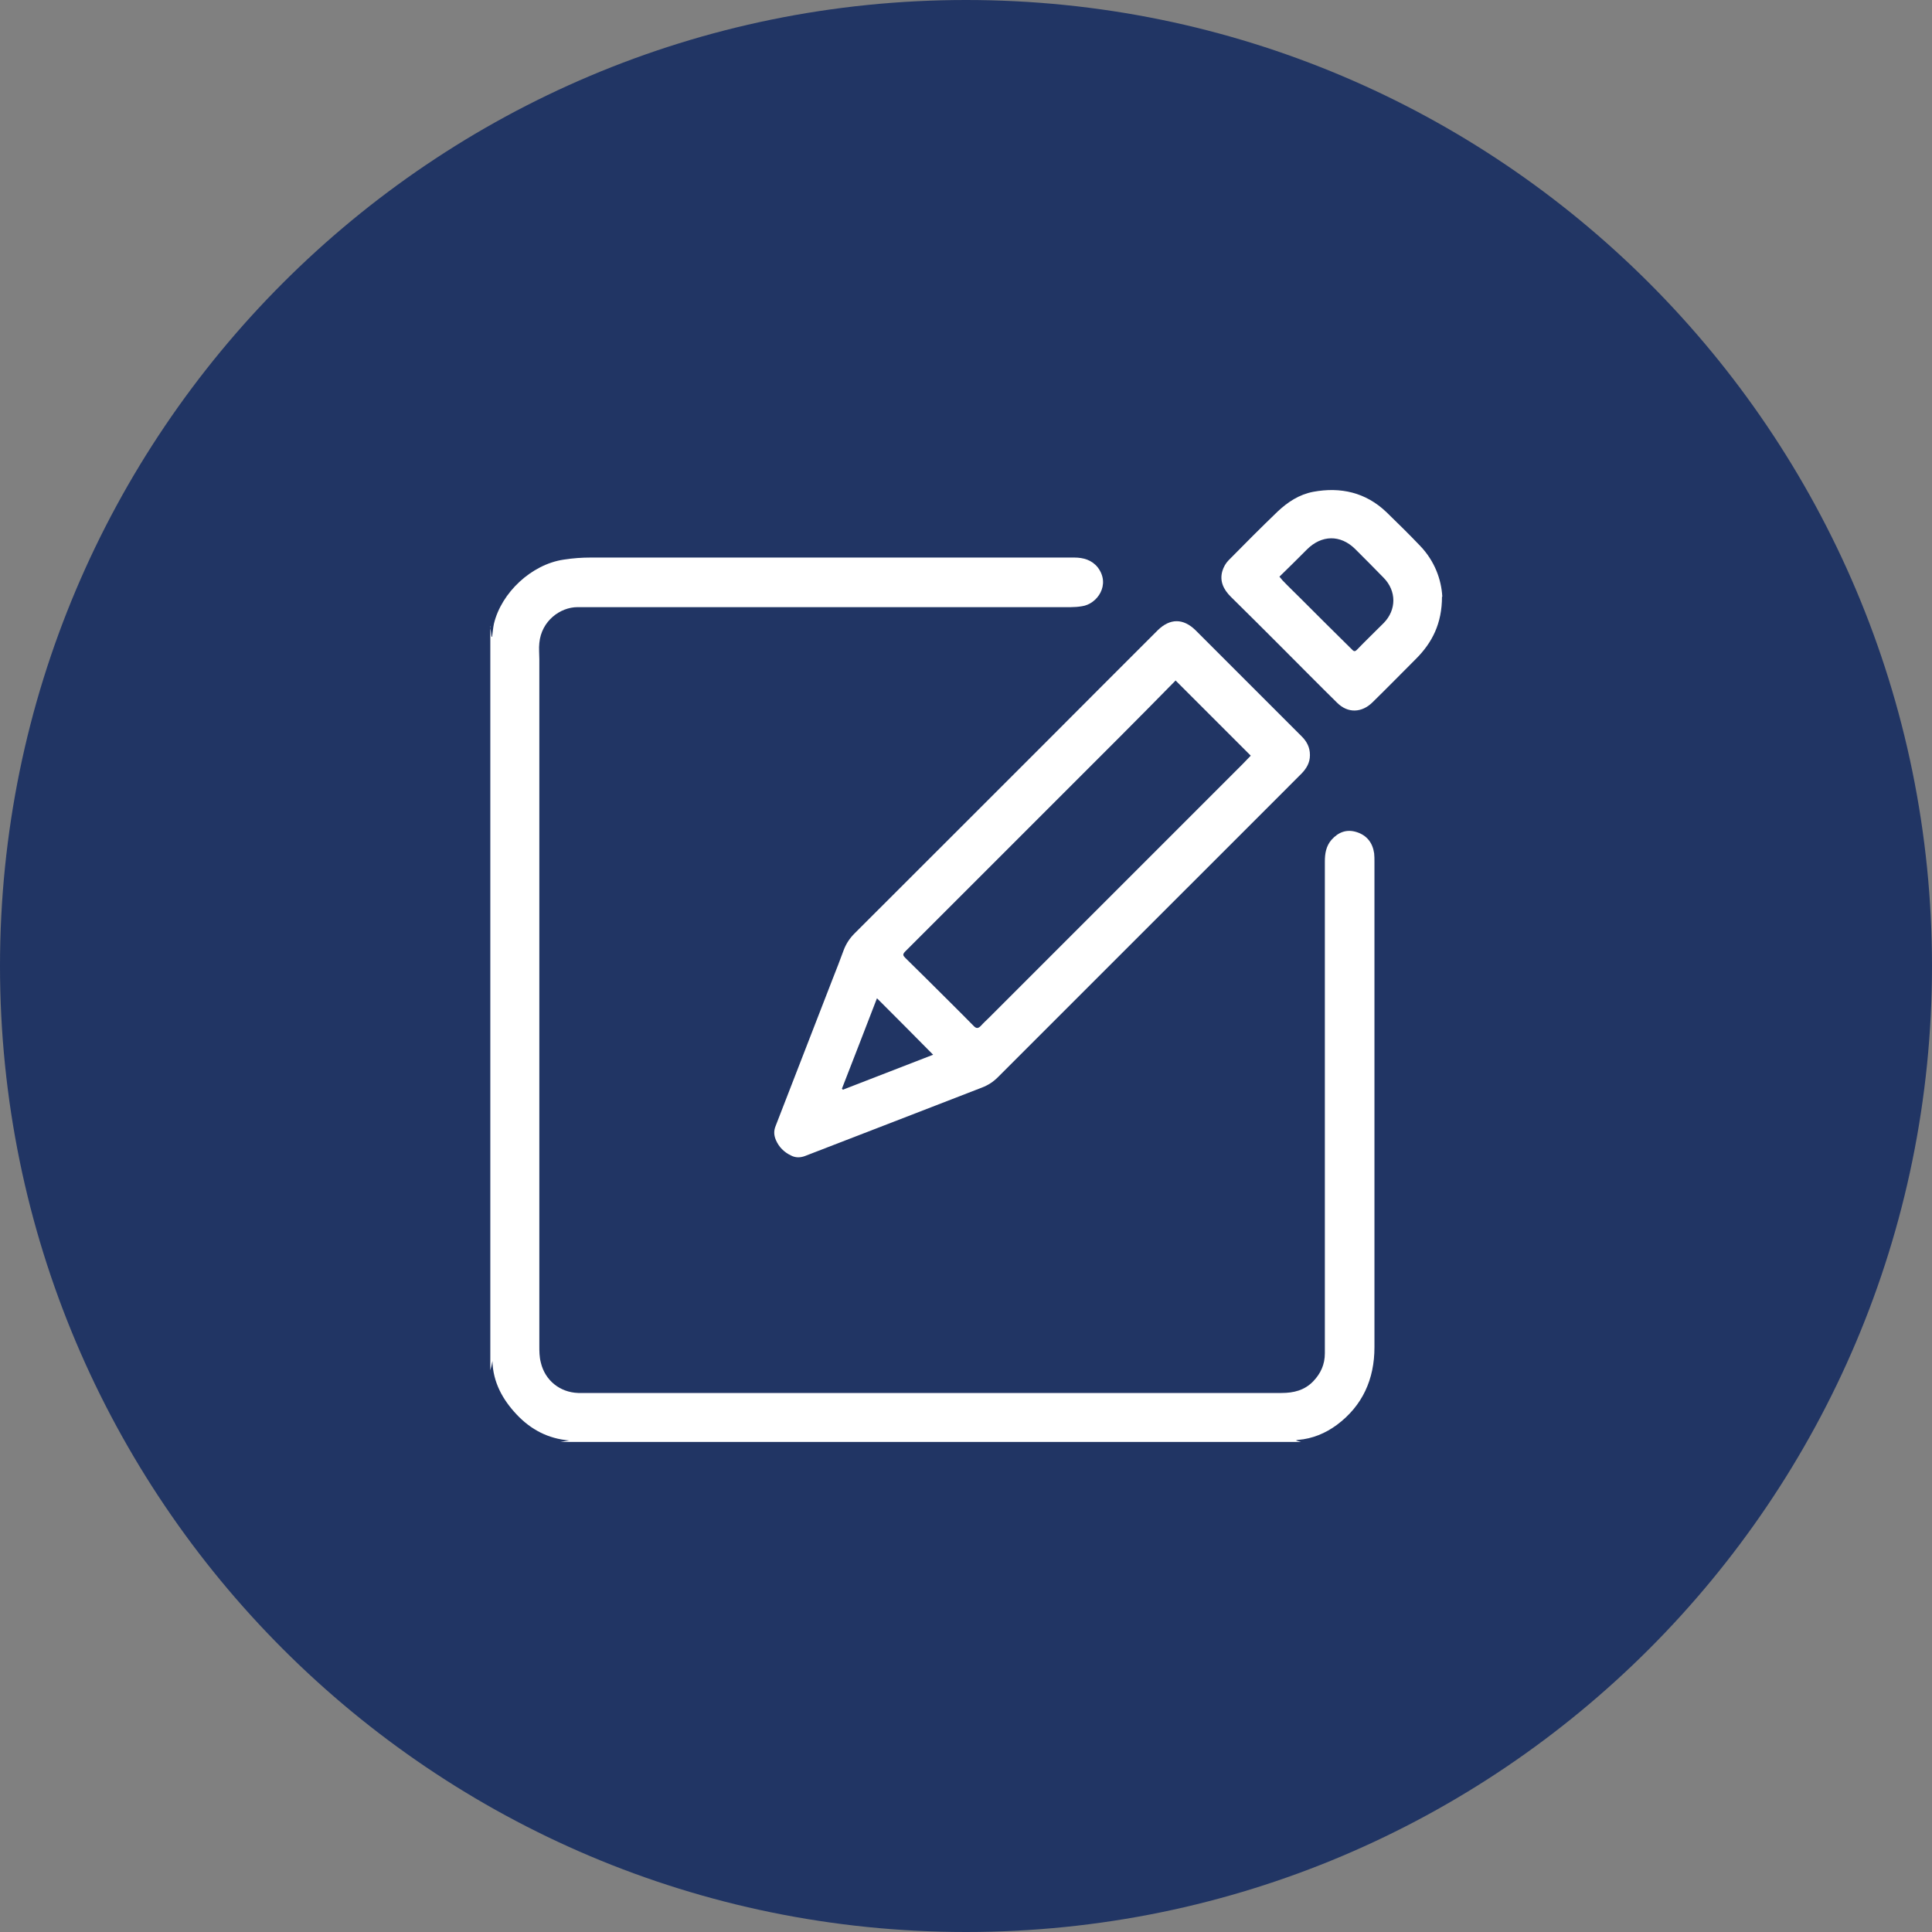 <svg width="70" height="70" viewBox="0 0 70 70" fill="none" xmlns="http://www.w3.org/2000/svg">
<rect x="0" y="0" width="70" height="70" fill="#808080" stroke="none"/>
<path d="M35 70C54.33 70 70 54.33 70 35C70 15.67 54.33 0 35 0C15.67 0 0 15.67 0 35C0 54.33 15.67 70 35 70Z" fill="#213564"/>
<path d="M17.754 22.691C17.776 22.821 17.798 22.94 17.808 23.07C17.808 23.07 17.819 23.07 17.83 23.07C17.852 22.918 17.863 22.756 17.895 22.604C18.166 21.468 19.259 20.45 20.418 20.277C20.753 20.223 21.089 20.201 21.413 20.201C27.249 20.201 33.084 20.201 38.919 20.201C39.255 20.201 39.558 20.288 39.774 20.558C40.251 21.186 39.752 21.89 39.2 21.965C39.071 21.987 38.93 21.998 38.8 21.998C32.846 21.998 26.881 21.998 20.926 21.998C20.299 21.998 19.616 22.496 19.541 23.297C19.519 23.492 19.541 23.687 19.541 23.882C19.541 32.174 19.541 40.456 19.541 48.749C19.541 48.954 19.541 49.16 19.595 49.366C19.746 50.015 20.288 50.448 20.948 50.47C21.186 50.47 21.413 50.47 21.652 50.47C29.912 50.47 38.172 50.47 46.432 50.47C46.876 50.47 47.266 50.373 47.58 50.048C47.85 49.766 48.002 49.442 48.002 49.03C48.002 43.087 48.002 37.154 48.002 31.211C48.002 30.929 48.045 30.659 48.24 30.431C48.489 30.15 48.792 30.031 49.16 30.15C49.528 30.269 49.734 30.54 49.788 30.919C49.799 31.016 49.799 31.124 49.799 31.222C49.799 37.089 49.799 42.946 49.799 48.814C49.799 49.972 49.366 50.935 48.435 51.628C48.023 51.931 47.558 52.126 47.038 52.17C47.017 52.17 47.006 52.17 46.952 52.191C47.038 52.213 47.093 52.235 47.147 52.245H20.299C20.407 52.224 20.515 52.213 20.623 52.191C19.865 52.126 19.238 51.802 18.718 51.249C18.209 50.708 17.863 50.08 17.841 49.312C17.819 49.431 17.798 49.539 17.765 49.647C17.765 40.662 17.765 31.676 17.765 22.691H17.754Z" fill="white"/>
<path d="M47.461 27.368C47.461 27.628 47.342 27.833 47.168 28.017C46.93 28.256 46.692 28.494 46.443 28.743C43.011 32.174 39.59 35.595 36.158 39.027C35.985 39.2 35.801 39.319 35.574 39.406C33.441 40.229 31.308 41.062 29.165 41.885C28.992 41.95 28.819 41.95 28.656 41.864C28.407 41.745 28.223 41.56 28.115 41.312C28.039 41.138 28.028 40.976 28.104 40.792C28.786 39.027 29.479 37.252 30.161 35.487C30.302 35.13 30.442 34.773 30.572 34.415C30.659 34.188 30.789 33.993 30.962 33.82C33.95 30.832 36.949 27.844 39.937 24.845C40.608 24.174 41.279 23.503 41.95 22.832C42.394 22.399 42.87 22.399 43.314 22.832C44.603 24.12 45.88 25.398 47.168 26.686C47.352 26.87 47.461 27.086 47.461 27.346V27.368ZM42.589 24.661C41.907 25.354 41.225 26.047 40.532 26.74C37.956 29.316 35.379 31.893 32.802 34.469C32.694 34.578 32.716 34.621 32.802 34.708C33.051 34.946 33.289 35.195 33.538 35.433C34.123 36.018 34.708 36.591 35.282 37.176C35.368 37.263 35.433 37.273 35.531 37.176C35.628 37.068 35.736 36.97 35.834 36.873C38.897 33.809 41.961 30.745 45.025 27.682C45.122 27.584 45.22 27.476 45.317 27.379C44.408 26.469 43.509 25.571 42.589 24.651V24.661ZM30.507 39.449C30.507 39.449 30.529 39.471 30.54 39.482C31.633 39.06 32.716 38.638 33.809 38.215C33.127 37.522 32.456 36.851 31.774 36.169C31.352 37.263 30.93 38.356 30.507 39.439V39.449Z" fill="white"/>
<path d="M52.246 21.619C52.246 22.593 51.889 23.286 51.304 23.871C50.784 24.391 50.265 24.921 49.734 25.441C49.344 25.83 48.836 25.852 48.446 25.462C47.775 24.802 47.114 24.131 46.443 23.46C45.826 22.843 45.209 22.225 44.592 21.619C44.332 21.359 44.181 21.056 44.289 20.688C44.332 20.547 44.408 20.407 44.516 20.298C45.101 19.703 45.685 19.118 46.291 18.534C46.66 18.187 47.071 17.917 47.58 17.819C48.576 17.635 49.485 17.841 50.232 18.555C50.644 18.956 51.055 19.357 51.456 19.779C51.975 20.32 52.224 20.991 52.257 21.619H52.246ZM46.356 20.894C46.356 20.894 46.432 20.98 46.465 21.024C46.67 21.24 46.887 21.446 47.093 21.652C47.721 22.28 48.349 22.907 48.976 23.524C49.031 23.579 49.074 23.633 49.16 23.546C49.485 23.211 49.81 22.897 50.135 22.572C50.6 22.096 50.6 21.413 50.135 20.937C49.788 20.58 49.442 20.233 49.095 19.887C48.565 19.367 47.883 19.378 47.352 19.909C47.028 20.233 46.703 20.558 46.356 20.894Z" fill="white"/>
</svg>
